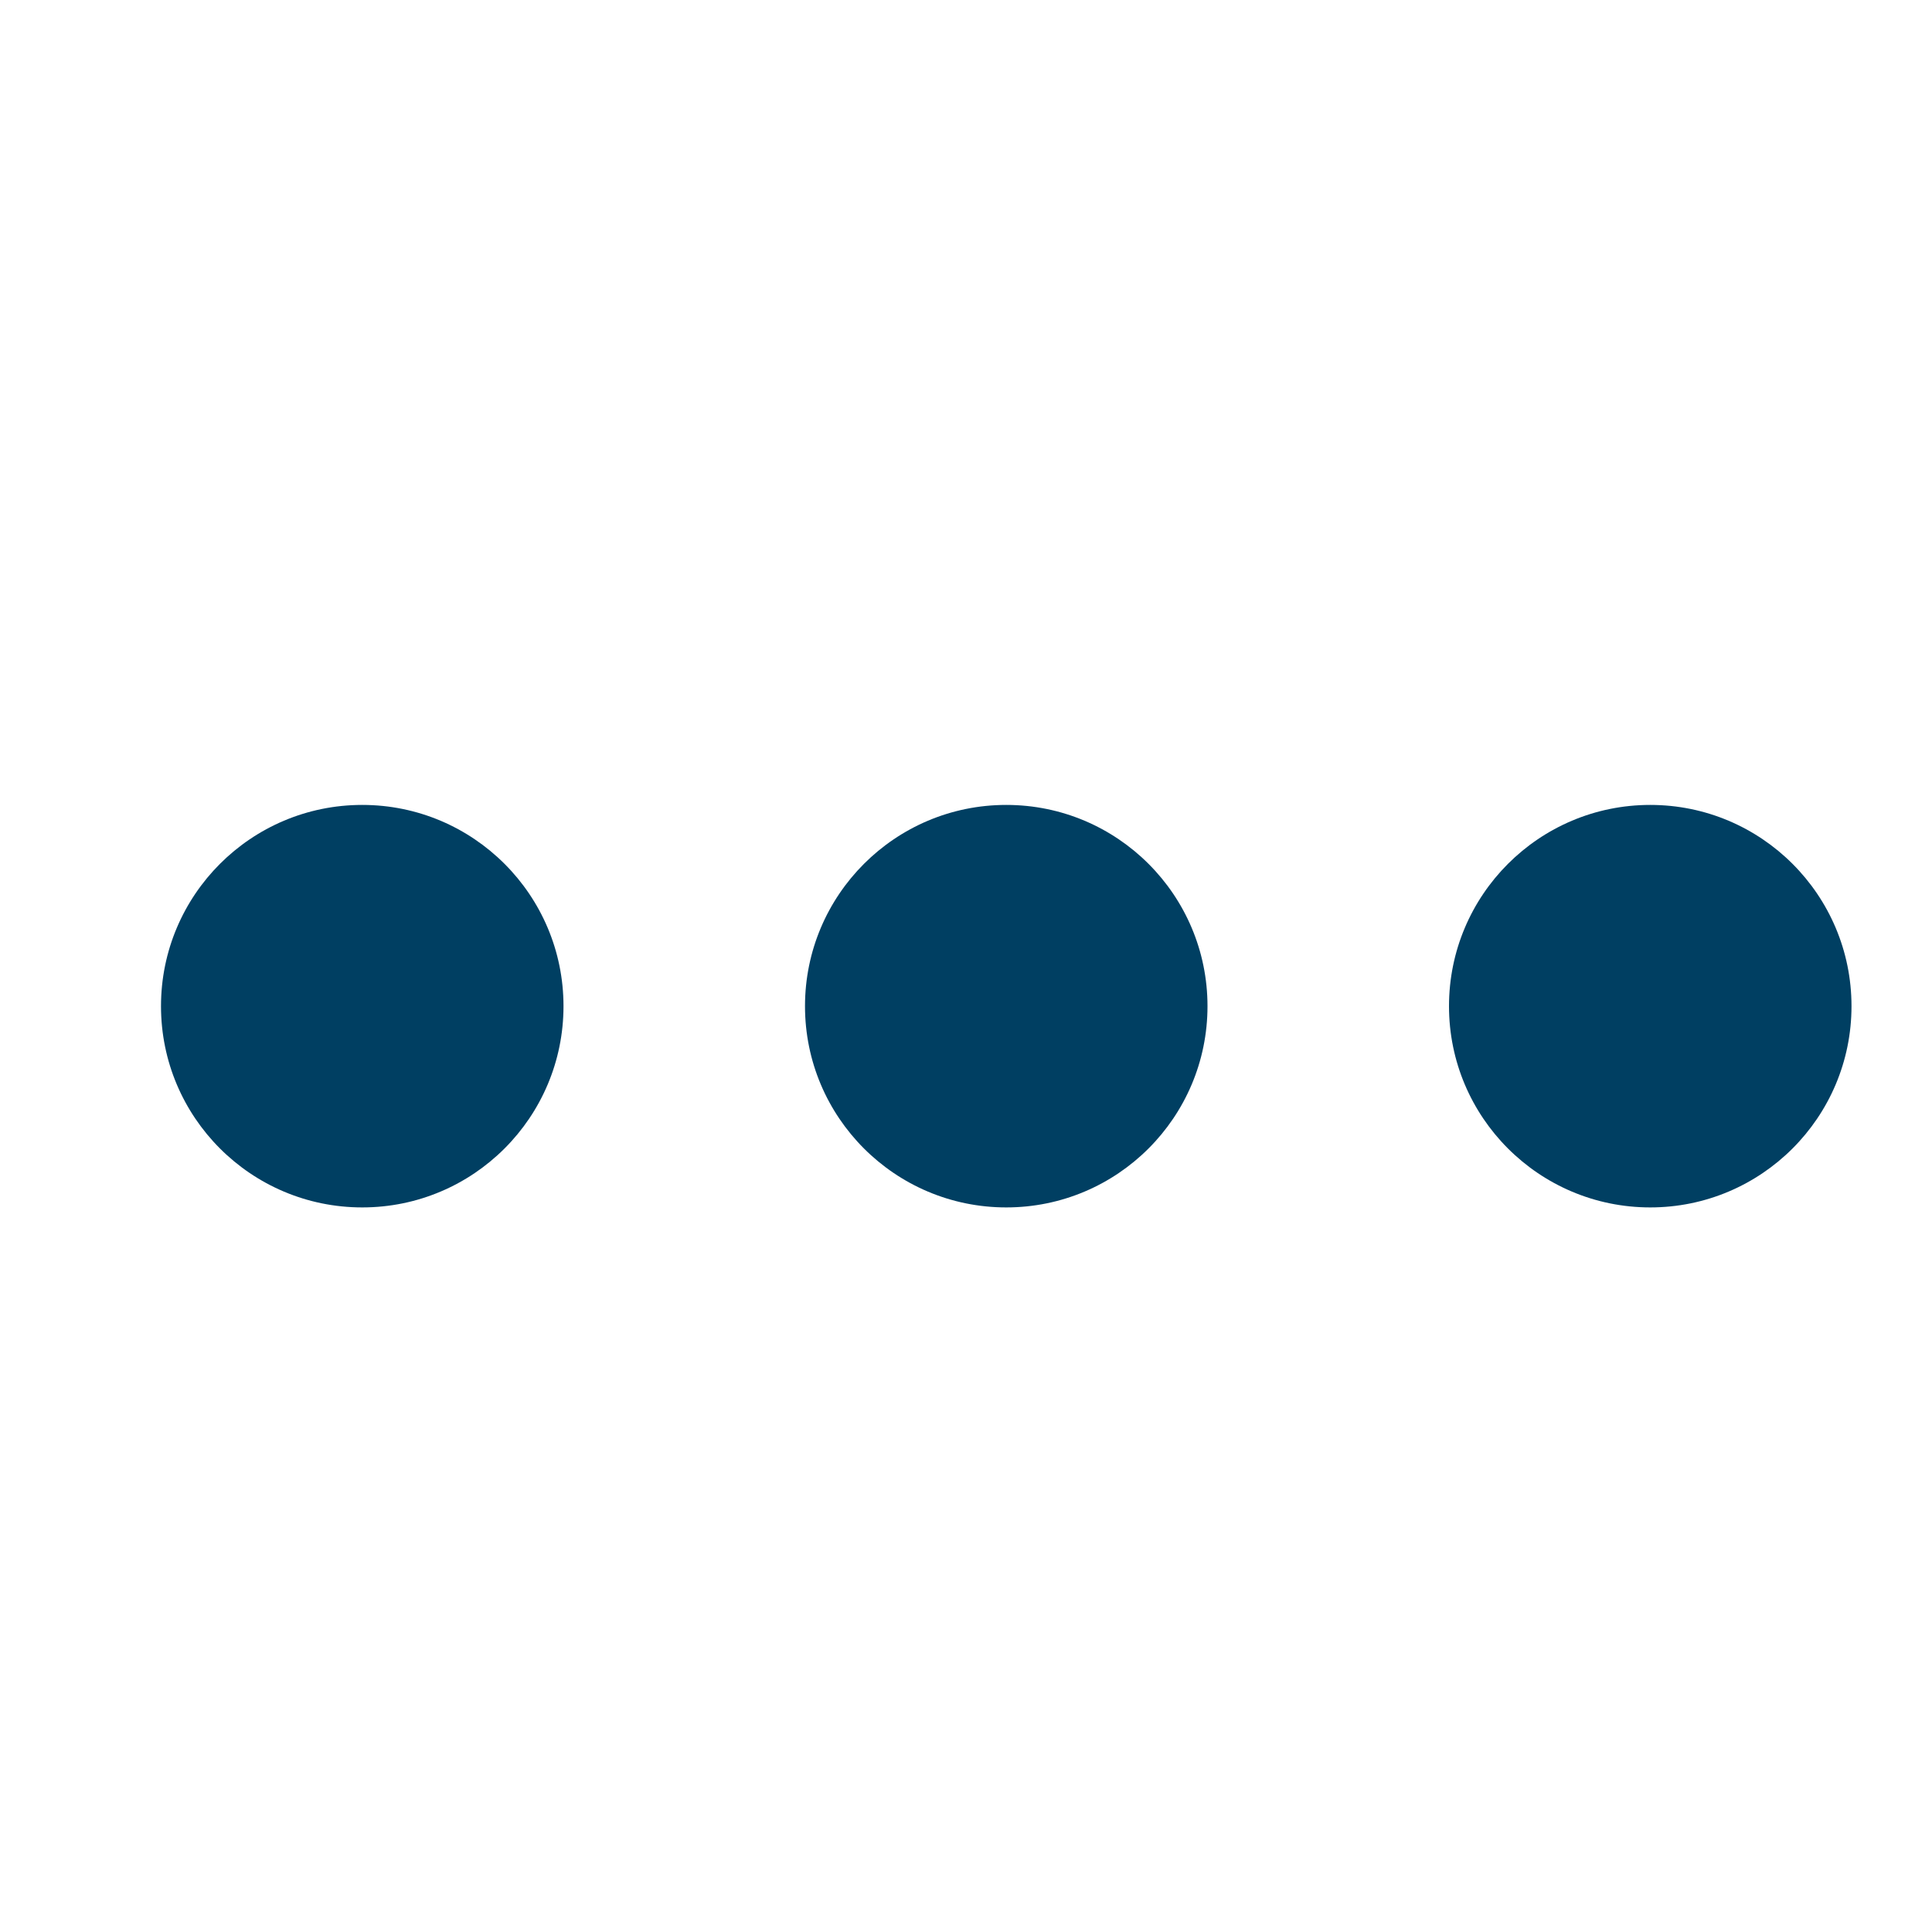 <svg xmlns="http://www.w3.org/2000/svg" width="24" height="24" viewBox="0 0 24 24">
  <g id="Group_11425" data-name="Group 11425" transform="translate(61 0.417)">
    <rect id="Rectangle_1031" data-name="Rectangle 1031" width="24" height="24" transform="translate(-61 -0.417)" fill="#003f62" opacity="0"/>
    <circle id="Ellipse_441" data-name="Ellipse 441" cx="2.5" cy="2.5" r="2.5" transform="translate(-59 9.582)" fill="#003f62"/>
    <circle id="Ellipse_442" data-name="Ellipse 442" cx="2.5" cy="2.5" r="2.5" transform="translate(-51 9.582)" fill="#003f62"/>
    <circle id="Ellipse_443" data-name="Ellipse 443" cx="2.5" cy="2.5" r="2.5" transform="translate(-43 9.582)" fill="#003f62"/>
  </g>
</svg>
